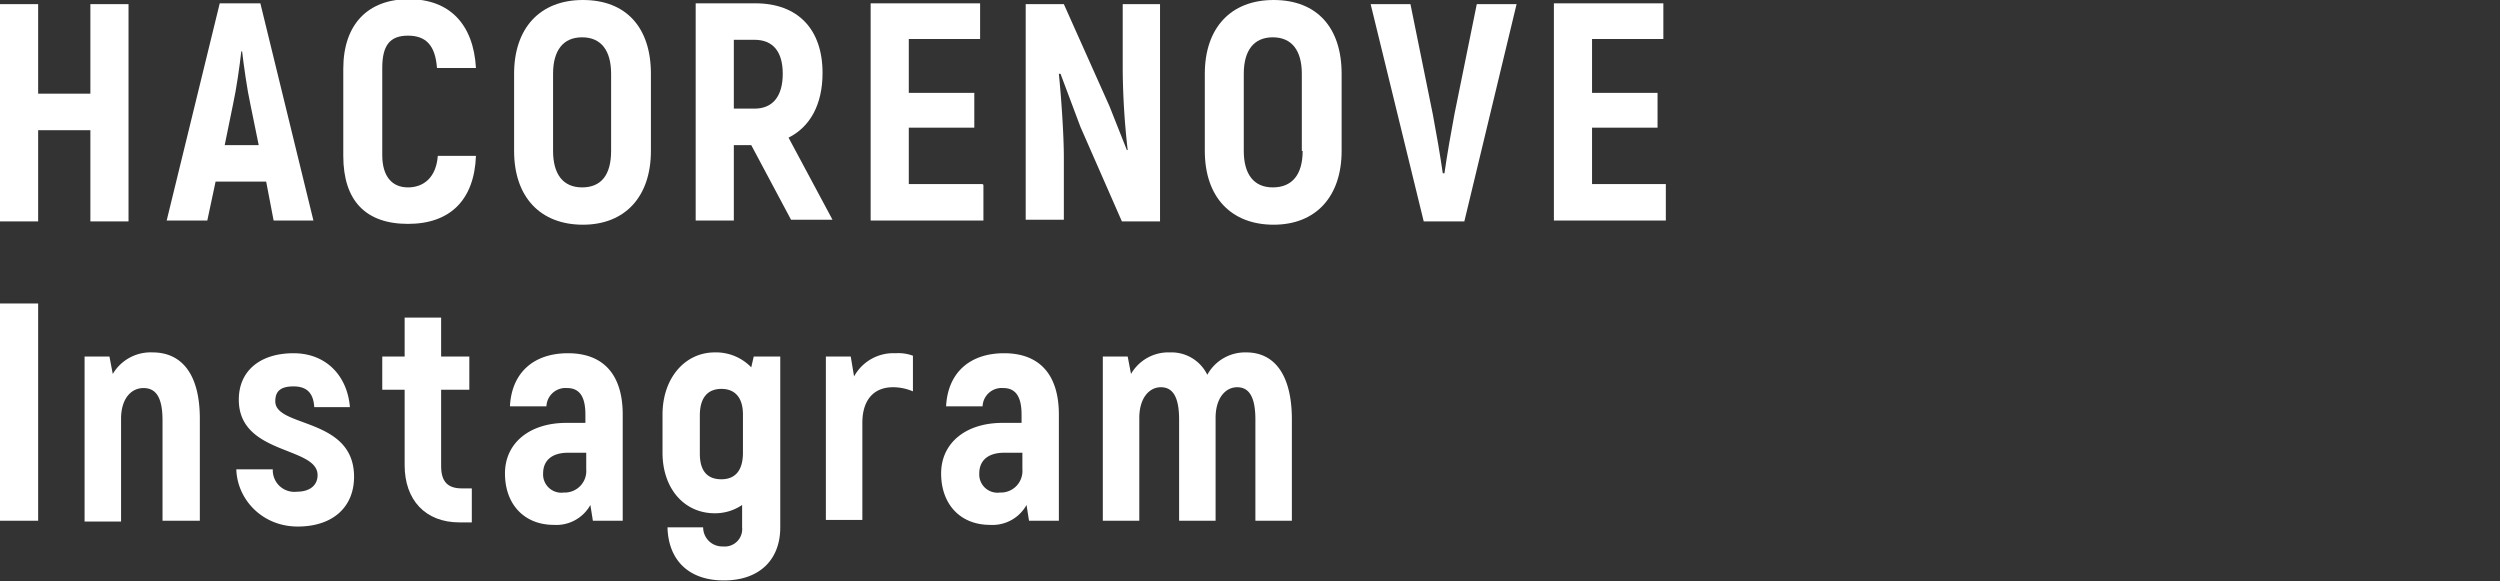 <svg id="テキスト" xmlns="http://www.w3.org/2000/svg" viewBox="0 0 301.5 70.1">
    <rect x="0" y="0" width="301.5" height="70.1" fill="#333333" stroke="none"/>
    <defs>
        <style>.cls-1{fill:#fff;}</style>
    </defs>
    <title>ttl5</title>
    <path class="cls-1" d="M93.8,5127.5v26.2H89.2v-11H82.9v11H78.3v-26.2h4.6v10.8h6.3v-10.8h4.6Z"
          transform="translate(-78.3 -5127)"/>
    <path class="cls-1"
          d="M110.4,5148.9h-6.1l-1,4.7H98.4l6.4-26.2h4.9l6.4,26.2h-4.8Zm-0.9-4.4-1-4.9c-0.4-1.8-.8-4.7-1-6.4h-0.1c-0.2,1.8-.6,4.6-1,6.4l-1,4.9h4.3Z"
          transform="translate(-78.3 -5127)"/>
    <path class="cls-1"
          d="M119.7,5145.8v-10.5c0-5.4,3-8.4,7.9-8.4s7.8,3,8.1,8.3H131c-0.2-2.7-1.3-3.9-3.5-3.9s-3.1,1.2-3.1,3.9v10.5c0,2.6,1.2,3.9,3.1,3.9s3.4-1.2,3.6-3.8h4.6c-0.2,5.3-3.1,8.2-8.2,8.2S119.7,5151.2,119.7,5145.8Z"
          transform="translate(-78.3 -5127)"/>
    <path class="cls-1"
          d="M140.3,5145.2v-9.3c0-5.5,3.1-8.9,8.3-8.9s8.2,3.3,8.2,8.9v9.3c0,5.5-3.1,8.9-8.2,8.9S140.3,5150.8,140.3,5145.2Zm11.7,0v-9.3c0-2.8-1.2-4.4-3.5-4.4s-3.5,1.6-3.5,4.4v9.3c0,2.8,1.2,4.4,3.5,4.4S152,5148.1,152,5145.2Z"
          transform="translate(-78.3 -5127)"/>
    <path class="cls-1"
          d="M168.9,5144.5h-2.1v9.1h-4.6v-26.2h7.2c5.1,0,8.1,3.1,8.1,8.4,0,3.8-1.5,6.5-4.1,7.8l5.3,9.9h-5Zm-2.1-4.4h2.5c2.2,0,3.4-1.5,3.4-4.2s-1.2-4.1-3.4-4.1h-2.5v8.3Z"
          transform="translate(-78.3 -5127)"/>
    <path class="cls-1" d="M196.9,5149.3v4.3H183.3v-26.2h13.2v4.3h-8.6v6.5h7.9v4.2h-7.9v6.8h8.9Z"
          transform="translate(-78.3 -5127)"/>
    <path class="cls-1"
          d="M202,5127.5h4.6l5.5,12.3,2.1,5.3h0.1a91.1,91.1,0,0,1-.6-9.6v-8h4.5v26.2h-4.6l-5-11.4-2.4-6.4H206c0.3,3,.6,7.4.6,10.1v7.5H202v-26.2Z"
          transform="translate(-78.3 -5127)"/>
    <path class="cls-1"
          d="M223.6,5145.2v-9.3c0-5.5,3.1-8.9,8.3-8.9s8.2,3.3,8.2,8.9v9.3c0,5.5-3.1,8.9-8.2,8.9S223.6,5150.8,223.6,5145.2Zm11.7,0v-9.3c0-2.8-1.2-4.4-3.5-4.4s-3.5,1.6-3.5,4.4v9.3c0,2.8,1.2,4.4,3.5,4.4S235.4,5148.1,235.4,5145.2Z"
          transform="translate(-78.3 -5127)"/>
    <path class="cls-1"
          d="M243.6,5127.5h4.8l2.7,13.3c0.4,2.1.9,5,1.2,7.1h0.2c0.3-2.1.8-5,1.2-7.1l2.7-13.3h4.8l-6.3,26.2h-4.9Z"
          transform="translate(-78.3 -5127)"/>
    <path class="cls-1" d="M279.2,5149.3v4.3H265.7v-26.2h13.2v4.3h-8.6v6.5h7.9v4.2h-7.9v6.8h8.9Z"
          transform="translate(-78.3 -5127)"/>
    <path class="cls-1" d="M78.3,5163.6h4.6v26.2H78.3v-26.2Z" transform="translate(-78.3 -5127)"/>
    <path class="cls-1"
          d="M102.4,5177.5v12.3H97.9v-12.1c0-2.8-.8-3.9-2.3-3.9s-2.7,1.3-2.7,3.7v12.4H88.5V5170h3l0.4,2.1a5.3,5.3,0,0,1,4.8-2.6C100.2,5169.5,102.4,5172.1,102.4,5177.5Z"
          transform="translate(-78.3 -5127)"/>
    <path class="cls-1"
          d="M106.8,5183.6h4.4a2.6,2.6,0,0,0,2.9,2.7c1.6,0,2.5-.8,2.5-2,0-3.5-9.5-2.4-9.5-9.1,0-3.5,2.6-5.6,6.6-5.6s6.5,2.8,6.8,6.5h-4.3c-0.1-1.6-.8-2.5-2.5-2.5s-2.2.7-2.2,1.8c0,3.2,9.5,1.9,9.5,9.1,0,3.6-2.5,6-6.8,6S106.9,5187.2,106.8,5183.6Z"
          transform="translate(-78.3 -5127)"/>
    <path class="cls-1"
          d="M135.2,5185.9v4.1h-1.5c-4.1,0-6.6-2.7-6.6-6.9V5174h-2.7v-4h2.7v-4.7h4.4v4.7h3.4v4h-3.4v9.2c0,1.9.8,2.7,2.5,2.7h1.2Z"
          transform="translate(-78.3 -5127)"/>
    <path class="cls-1"
          d="M153.4,5177v12.8h-3.6l-0.3-1.9a4.7,4.7,0,0,1-4.4,2.4c-3.6,0-5.9-2.5-5.9-6.2s3-6.1,7.4-6.1h2.3v-1c0-2-.6-3.2-2.2-3.2a2.3,2.3,0,0,0-2.5,2.2h-4.4c0.2-4,2.8-6.4,7-6.4S153.4,5172.1,153.4,5177Zm-4.4,4.6h-2.2c-1.9,0-3,.9-3,2.5a2.2,2.2,0,0,0,2.5,2.3,2.6,2.6,0,0,0,2.7-2.8v-2Z"
          transform="translate(-78.3 -5127)"/>
    <path class="cls-1"
          d="M172.4,5170v20.6c0,3.9-2.5,6.4-6.8,6.4s-6.7-2.5-6.8-6.4h4.3a2.3,2.3,0,0,0,2.4,2.3,2.1,2.1,0,0,0,2.3-2.3v-2.7a5.8,5.8,0,0,1-3.3,1c-3.7,0-6.3-3-6.3-7.3V5177c0-4.4,2.7-7.5,6.3-7.5a5.9,5.9,0,0,1,4.4,1.8l0.3-1.3h3.1Zm-4.5,11.6v-4.6c0-2.1-1-3.1-2.6-3.1s-2.6,1-2.6,3.2v4.6c0,2.1.9,3.1,2.6,3.1S167.9,5183.7,167.9,5181.6Z"
          transform="translate(-78.3 -5127)"/>
    <path class="cls-1"
          d="M188.4,5169.9v4.3a6.1,6.1,0,0,0-2.4-.5c-2.3,0-3.7,1.5-3.7,4.3v11.7h-4.4V5170h3l0.4,2.4a5.4,5.4,0,0,1,5-2.8A5.1,5.1,0,0,1,188.4,5169.9Z"
          transform="translate(-78.3 -5127)"/>
    <path class="cls-1"
          d="M206,5177v12.8h-3.6l-0.3-1.9a4.7,4.7,0,0,1-4.4,2.4c-3.6,0-5.9-2.5-5.9-6.2s3-6.1,7.4-6.1h2.3v-1c0-2-.6-3.2-2.2-3.2a2.3,2.3,0,0,0-2.5,2.2h-4.4c0.2-4,2.8-6.4,7-6.4S206,5172.1,206,5177Zm-4.4,4.6h-2.2c-1.9,0-3,.9-3,2.5a2.2,2.2,0,0,0,2.5,2.3,2.6,2.6,0,0,0,2.7-2.8v-2Z"
          transform="translate(-78.3 -5127)"/>
    <path class="cls-1"
          d="M234.1,5177.6v12.2h-4.4v-12.2c0-2.8-.8-3.9-2.2-3.9s-2.6,1.3-2.6,3.7v12.4h-4.4v-12.2c0-2.8-.8-3.9-2.2-3.9s-2.6,1.3-2.6,3.7v12.4h-4.4V5170h3l0.4,2.1a5.2,5.2,0,0,1,4.7-2.6,4.8,4.8,0,0,1,4.5,2.7,5.2,5.2,0,0,1,4.7-2.7C232,5169.5,234.1,5172.2,234.1,5177.6Z"
          transform="translate(-78.3 -5127)"/>
</svg>
